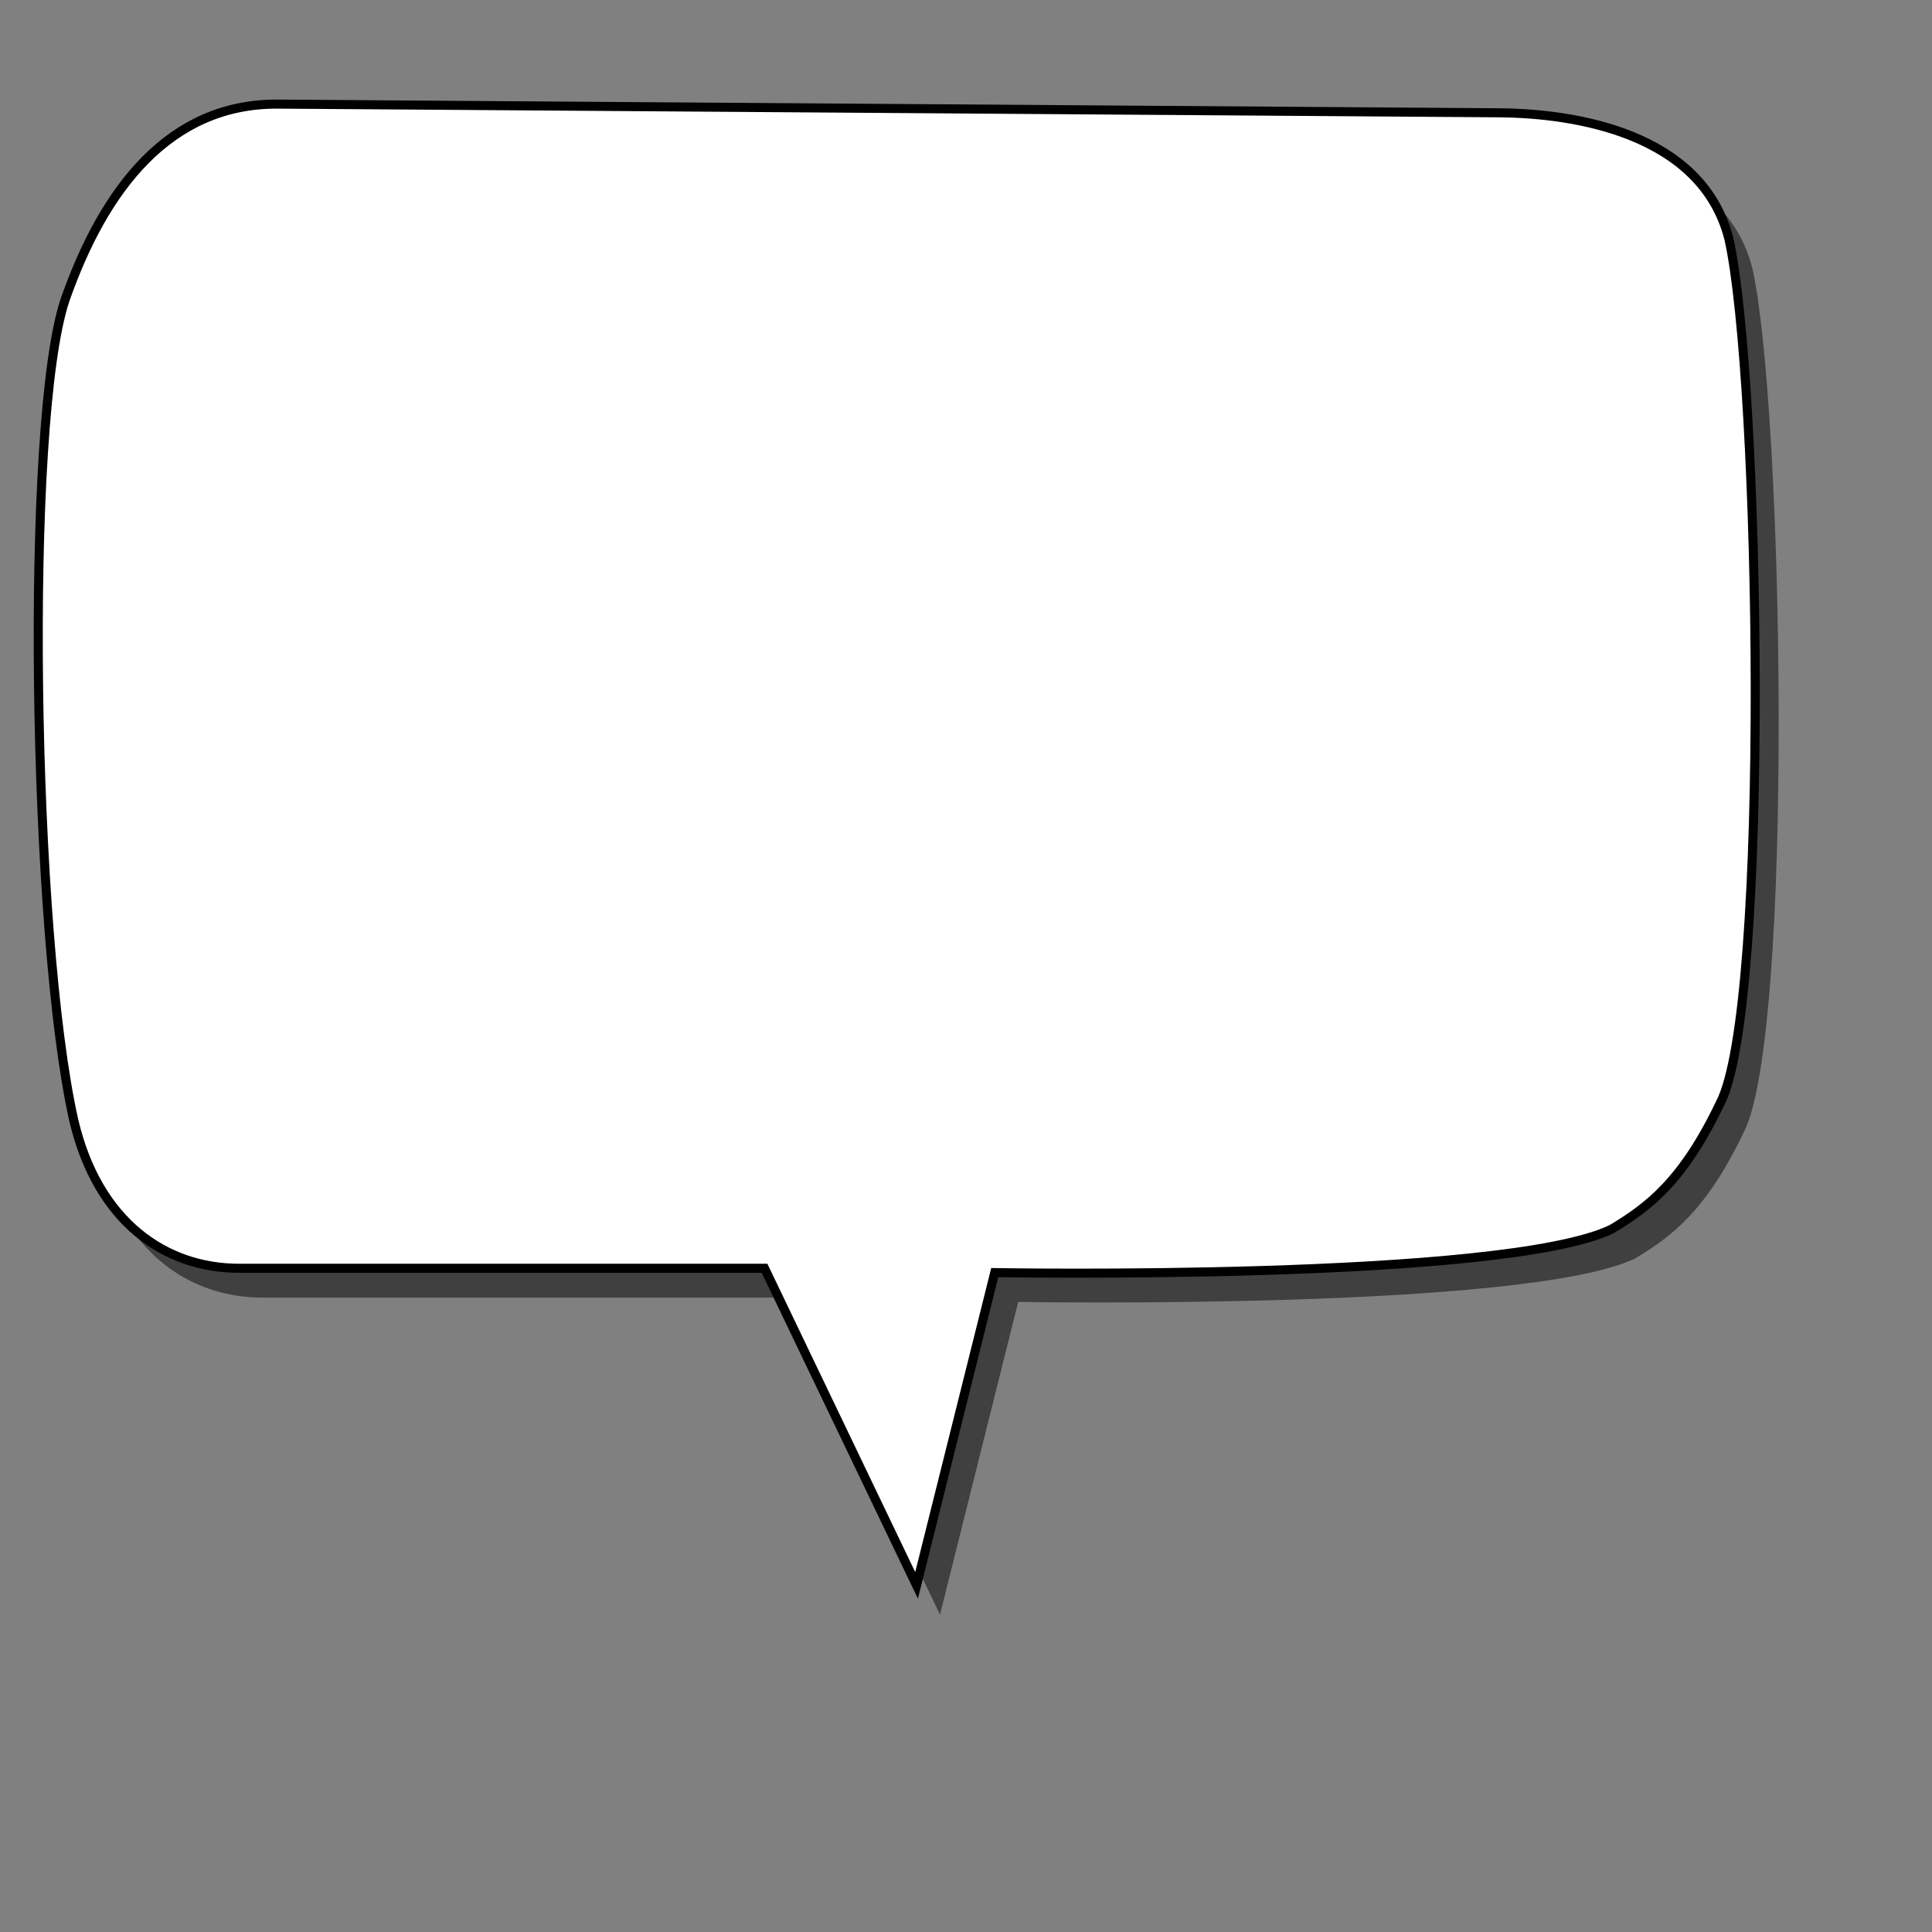 <?xml version="1.0" encoding="UTF-8" standalone="no"?>
<!DOCTYPE svg PUBLIC "-//W3C//DTD SVG 20010904//EN"
"http://www.w3.org/TR/2001/REC-SVG-20010904/DTD/svg10.dtd">
<!-- Created with Inkscape (http://www.inkscape.org/) -->
<svg
   id="svg548"
   sodipodi:version="0.32"
   width="400pt"
   height="400pt"
   sodipodi:docbase="/var/www/html/svg_gallery/svg/callouts"
   sodipodi:docname="rnd_rectg_c.svg"
   xmlns="http://www.w3.org/2000/svg"
   xmlns:sodipodi="http://sodipodi.sourceforge.net/DTD/sodipodi-0.dtd"
   xmlns:inkscape="http://www.inkscape.org/namespaces/inkscape"
   xmlns:xlink="http://www.w3.org/1999/xlink"
   inkscape:version="0.37">
  <rect width="100%" height="100%" fill="#808080" stroke="none"/>
  <defs
     id="defs550" />
  <sodipodi:namedview
     id="base"
     inkscape:zoom="0.77250000"
     inkscape:cx="200.000000"
     inkscape:cy="200.000000"
     inkscape:window-width="400"
     inkscape:window-height="500"
     inkscape:window-x="46"
     inkscape:window-y="24" />
  <path
     style="fill:#000000;fill-rule:evenodd;stroke:none;stroke-opacity:1;stroke-width:2.5;stroke-linejoin:miter;stroke-linecap:butt;fill-opacity:0.5;stroke-dasharray:none;"
     d="M 83.218 36.828 L 420.177 39.226 C 440.99 39.374 476.233 44.7 483.731 74.001 C 492.392 112.534 495.278 285.949 481.332 312.632 C 471.051 334.153 461.504 341.33 451.355 347.406 C 421.29 361.849 281.075 359.397 281.075 359.397 L 259.491 445.736 L 217.521 358.198 L 72.425 358.199 C 52.065 358.199 33.447 345.395 26.858 317.427 C 15.386 266.644 13.153 124.214 24.46 90.789 C 35.174 60.25 53.18 36.614 83.218 36.828 z "
     id="path710"
     sodipodi:nodetypes="csssscccssss" />
  <path
     style="fill:#ffffff;fill-rule:evenodd;stroke:black;stroke-opacity:1;stroke-width:2.5;stroke-linejoin:miter;stroke-linecap:butt;fill-opacity:1;stroke-dasharray:none;"
     d="M 76.745 28.737 L 413.705 31.135 C 434.518 31.283 469.761 36.609 477.259 65.91 C 485.92 104.443 488.806 277.858 474.86 304.541 C 464.579 326.062 455.032 333.239 444.883 339.315 C 414.818 353.758 274.603 351.306 274.603 351.306 L 253.019 437.645 L 211.049 350.107 L 65.953 350.108 C 45.593 350.108 26.974 337.304 20.386 309.336 C 8.914 258.553 6.681 116.123 17.987 82.698 C 28.701 52.16 46.708 28.523 76.745 28.737 z "
     id="path559"
     sodipodi:nodetypes="csssscccssss"
     transform="" />
</svg>

